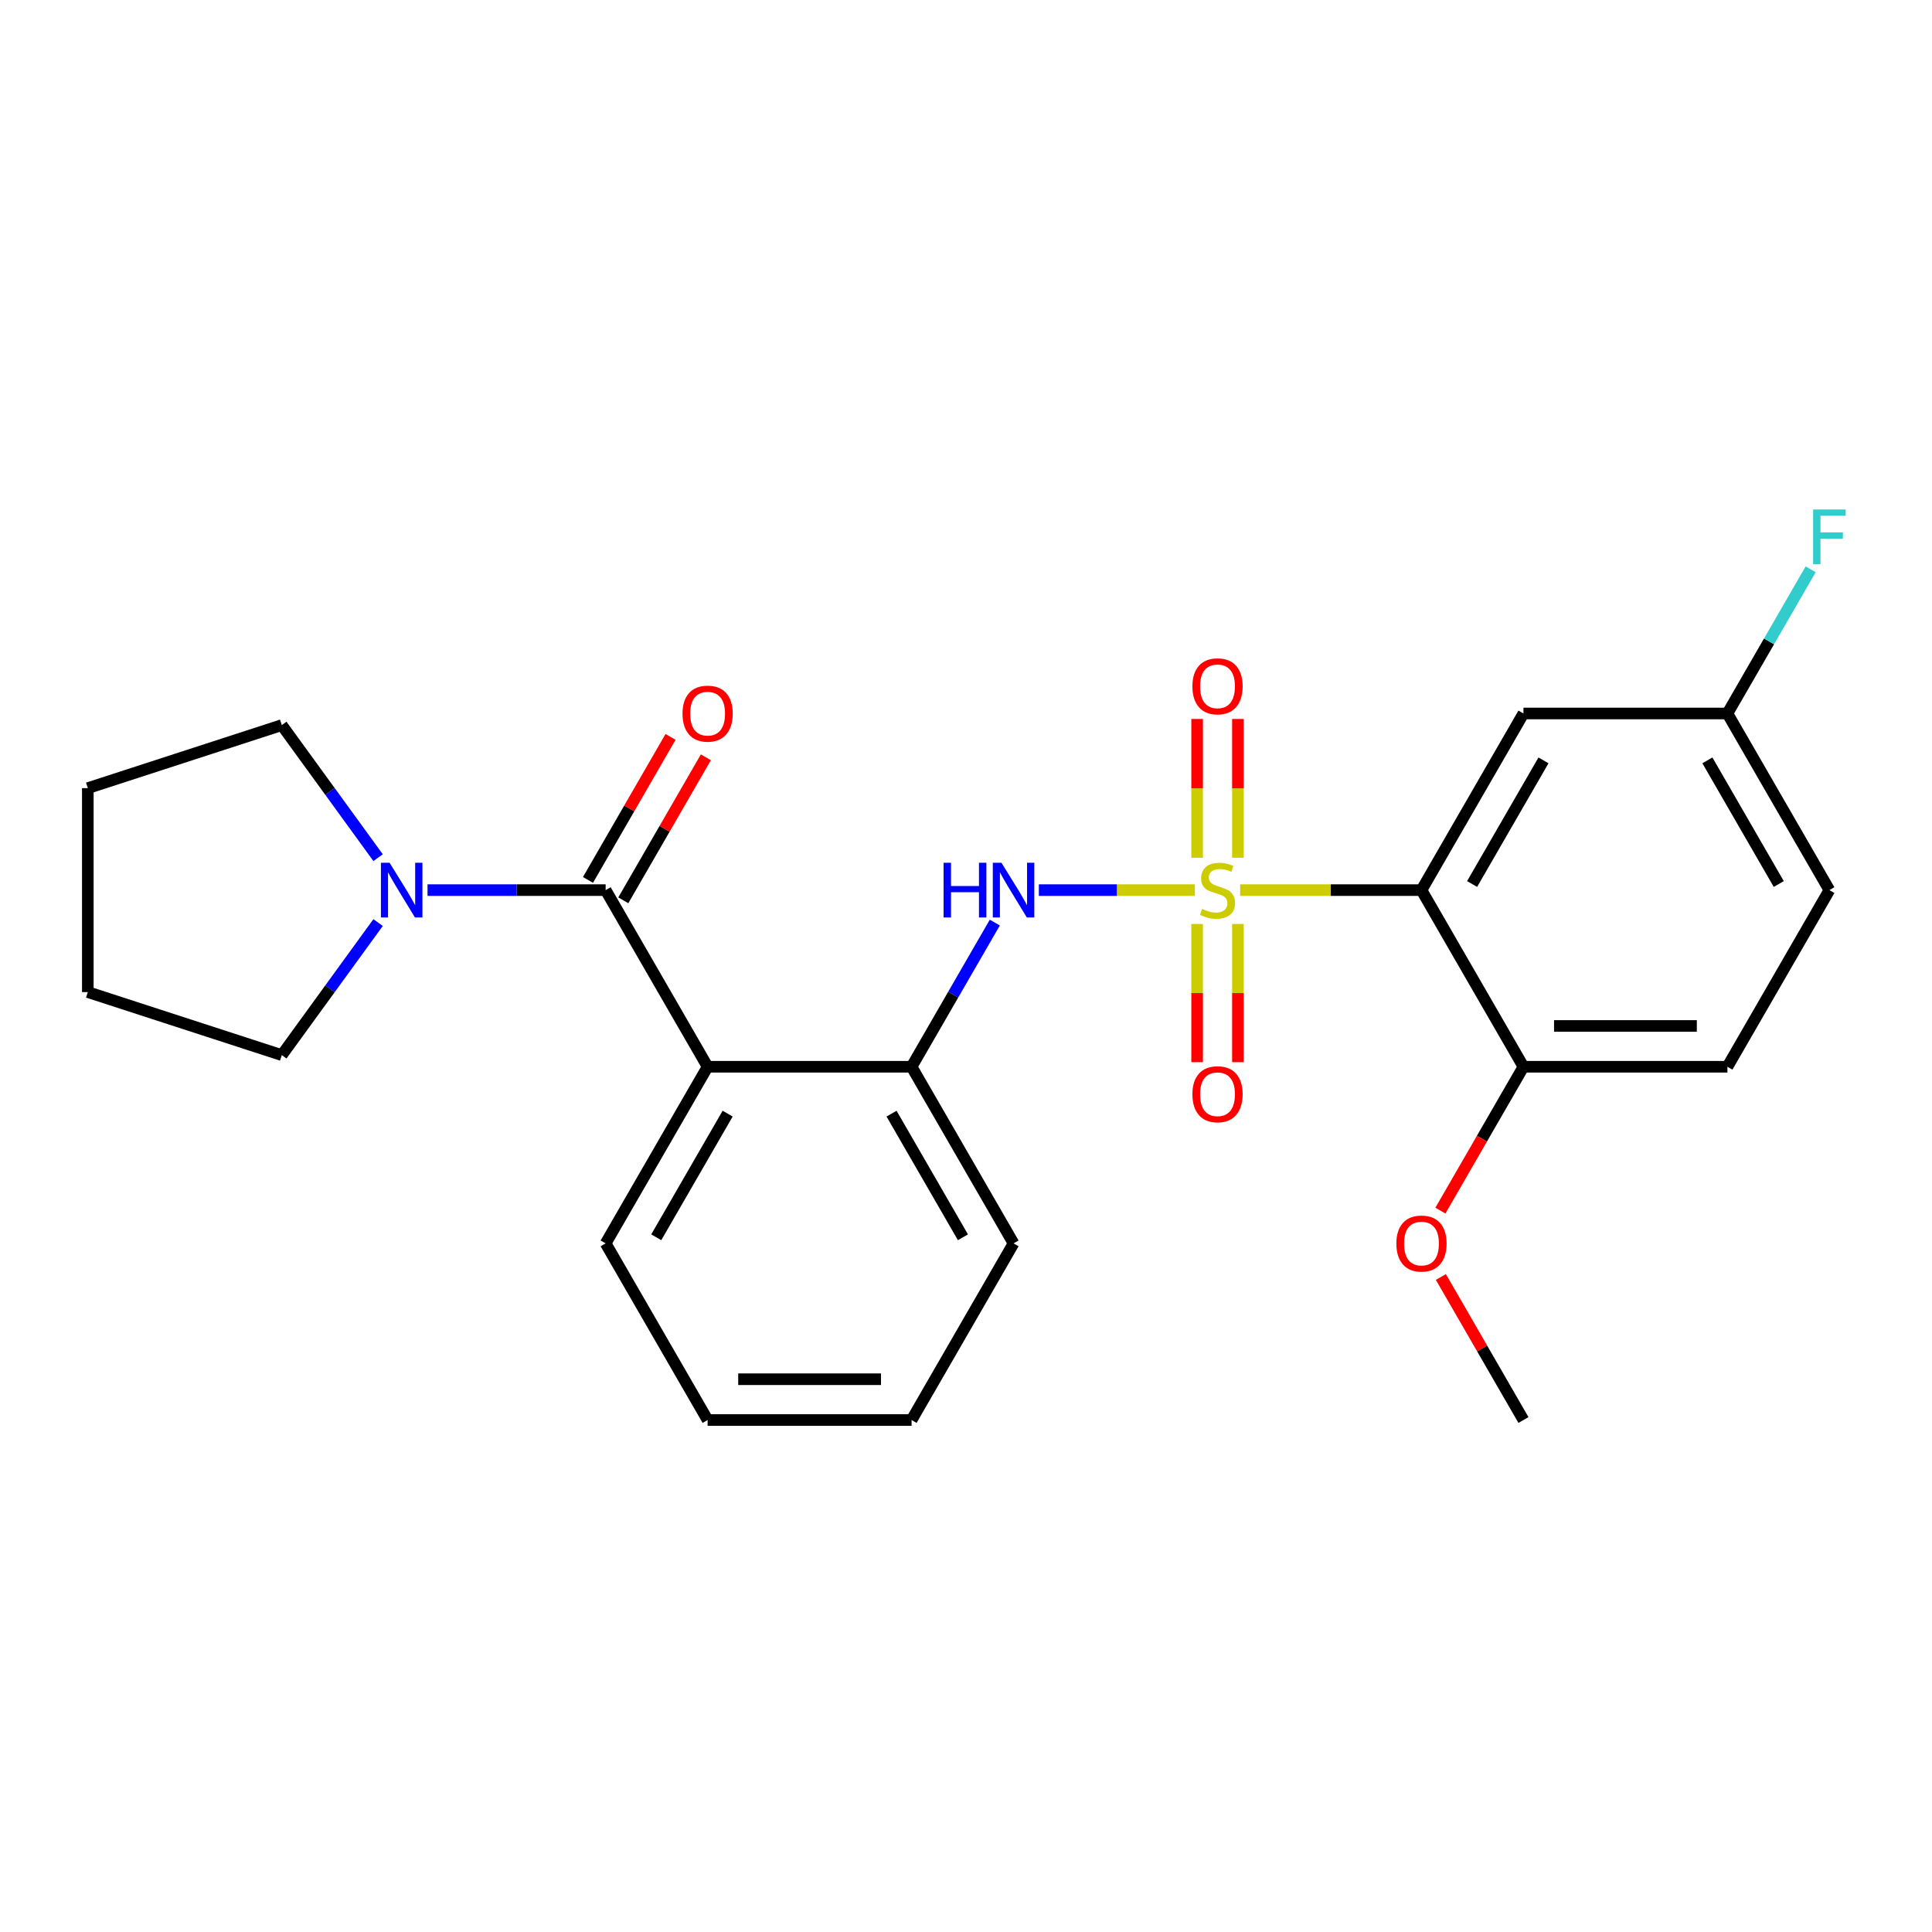 <?xml version='1.0' encoding='iso-8859-1'?>
<svg version='1.1' baseProfile='full'
              xmlns='http://www.w3.org/2000/svg'
                      xmlns:rdkit='http://www.rdkit.org/xml'
                      xmlns:xlink='http://www.w3.org/1999/xlink'
                  xml:space='preserve'
width='1000px' height='1000px' viewBox='0 0 1000 1000'>
<!-- END OF HEADER -->
<rect style='opacity:1.0;fill:#FFFFFF;stroke:none' width='1000' height='1000' x='0' y='0'> </rect>
<path class='bond-0' d='M 641.904,460.723 L 688.829,460.723' style='fill:none;fill-rule:evenodd;stroke:#CCCC00;stroke-width:6px;stroke-linecap:butt;stroke-linejoin:miter;stroke-opacity:1' />
<path class='bond-0' d='M 688.829,460.723 L 735.753,460.723' style='fill:none;fill-rule:evenodd;stroke:#000000;stroke-width:6px;stroke-linecap:butt;stroke-linejoin:miter;stroke-opacity:1' />
<path class='bond-3' d='M 618.465,460.723 L 578.083,460.723' style='fill:none;fill-rule:evenodd;stroke:#CCCC00;stroke-width:6px;stroke-linecap:butt;stroke-linejoin:miter;stroke-opacity:1' />
<path class='bond-3' d='M 578.083,460.723 L 537.702,460.723' style='fill:none;fill-rule:evenodd;stroke:#0000FF;stroke-width:6px;stroke-linecap:butt;stroke-linejoin:miter;stroke-opacity:1' />
<path class='bond-7' d='M 640.741,443.964 L 640.741,408.049' style='fill:none;fill-rule:evenodd;stroke:#CCCC00;stroke-width:6px;stroke-linecap:butt;stroke-linejoin:miter;stroke-opacity:1' />
<path class='bond-7' d='M 640.741,408.049 L 640.741,372.134' style='fill:none;fill-rule:evenodd;stroke:#FF0000;stroke-width:6px;stroke-linecap:butt;stroke-linejoin:miter;stroke-opacity:1' />
<path class='bond-7' d='M 619.628,443.964 L 619.628,408.049' style='fill:none;fill-rule:evenodd;stroke:#CCCC00;stroke-width:6px;stroke-linecap:butt;stroke-linejoin:miter;stroke-opacity:1' />
<path class='bond-7' d='M 619.628,408.049 L 619.628,372.134' style='fill:none;fill-rule:evenodd;stroke:#FF0000;stroke-width:6px;stroke-linecap:butt;stroke-linejoin:miter;stroke-opacity:1' />
<path class='bond-8' d='M 619.628,478.242 L 619.628,514.007' style='fill:none;fill-rule:evenodd;stroke:#CCCC00;stroke-width:6px;stroke-linecap:butt;stroke-linejoin:miter;stroke-opacity:1' />
<path class='bond-8' d='M 619.628,514.007 L 619.628,549.771' style='fill:none;fill-rule:evenodd;stroke:#FF0000;stroke-width:6px;stroke-linecap:butt;stroke-linejoin:miter;stroke-opacity:1' />
<path class='bond-8' d='M 640.741,478.242 L 640.741,514.007' style='fill:none;fill-rule:evenodd;stroke:#CCCC00;stroke-width:6px;stroke-linecap:butt;stroke-linejoin:miter;stroke-opacity:1' />
<path class='bond-8' d='M 640.741,514.007 L 640.741,549.771' style='fill:none;fill-rule:evenodd;stroke:#FF0000;stroke-width:6px;stroke-linecap:butt;stroke-linejoin:miter;stroke-opacity:1' />
<path class='bond-6' d='M 735.753,460.723 L 788.538,369.298' style='fill:none;fill-rule:evenodd;stroke:#000000;stroke-width:6px;stroke-linecap:butt;stroke-linejoin:miter;stroke-opacity:1' />
<path class='bond-6' d='M 761.956,457.566 L 798.905,393.568' style='fill:none;fill-rule:evenodd;stroke:#000000;stroke-width:6px;stroke-linecap:butt;stroke-linejoin:miter;stroke-opacity:1' />
<path class='bond-9' d='M 735.753,460.723 L 788.538,552.149' style='fill:none;fill-rule:evenodd;stroke:#000000;stroke-width:6px;stroke-linecap:butt;stroke-linejoin:miter;stroke-opacity:1' />
<path class='bond-1' d='M 313.478,460.723 L 366.262,552.149' style='fill:none;fill-rule:evenodd;stroke:#000000;stroke-width:6px;stroke-linecap:butt;stroke-linejoin:miter;stroke-opacity:1' />
<path class='bond-5' d='M 313.478,460.723 L 267.383,460.723' style='fill:none;fill-rule:evenodd;stroke:#000000;stroke-width:6px;stroke-linecap:butt;stroke-linejoin:miter;stroke-opacity:1' />
<path class='bond-5' d='M 267.383,460.723 L 221.288,460.723' style='fill:none;fill-rule:evenodd;stroke:#0000FF;stroke-width:6px;stroke-linecap:butt;stroke-linejoin:miter;stroke-opacity:1' />
<path class='bond-10' d='M 322.62,466.002 L 343.99,428.989' style='fill:none;fill-rule:evenodd;stroke:#000000;stroke-width:6px;stroke-linecap:butt;stroke-linejoin:miter;stroke-opacity:1' />
<path class='bond-10' d='M 343.99,428.989 L 365.359,391.975' style='fill:none;fill-rule:evenodd;stroke:#FF0000;stroke-width:6px;stroke-linecap:butt;stroke-linejoin:miter;stroke-opacity:1' />
<path class='bond-10' d='M 304.335,455.445 L 325.704,418.432' style='fill:none;fill-rule:evenodd;stroke:#000000;stroke-width:6px;stroke-linecap:butt;stroke-linejoin:miter;stroke-opacity:1' />
<path class='bond-10' d='M 325.704,418.432 L 347.074,381.419' style='fill:none;fill-rule:evenodd;stroke:#FF0000;stroke-width:6px;stroke-linecap:butt;stroke-linejoin:miter;stroke-opacity:1' />
<path class='bond-2' d='M 366.262,552.149 L 471.831,552.149' style='fill:none;fill-rule:evenodd;stroke:#000000;stroke-width:6px;stroke-linecap:butt;stroke-linejoin:miter;stroke-opacity:1' />
<path class='bond-13' d='M 366.262,552.149 L 313.478,643.574' style='fill:none;fill-rule:evenodd;stroke:#000000;stroke-width:6px;stroke-linecap:butt;stroke-linejoin:miter;stroke-opacity:1' />
<path class='bond-13' d='M 376.629,576.419 L 339.68,640.417' style='fill:none;fill-rule:evenodd;stroke:#000000;stroke-width:6px;stroke-linecap:butt;stroke-linejoin:miter;stroke-opacity:1' />
<path class='bond-4' d='M 514.916,477.522 L 493.374,514.836' style='fill:none;fill-rule:evenodd;stroke:#0000FF;stroke-width:6px;stroke-linecap:butt;stroke-linejoin:miter;stroke-opacity:1' />
<path class='bond-4' d='M 493.374,514.836 L 471.831,552.149' style='fill:none;fill-rule:evenodd;stroke:#000000;stroke-width:6px;stroke-linecap:butt;stroke-linejoin:miter;stroke-opacity:1' />
<path class='bond-19' d='M 471.831,552.149 L 524.615,643.574' style='fill:none;fill-rule:evenodd;stroke:#000000;stroke-width:6px;stroke-linecap:butt;stroke-linejoin:miter;stroke-opacity:1' />
<path class='bond-19' d='M 461.464,576.419 L 498.413,640.417' style='fill:none;fill-rule:evenodd;stroke:#000000;stroke-width:6px;stroke-linecap:butt;stroke-linejoin:miter;stroke-opacity:1' />
<path class='bond-17' d='M 195.703,477.522 L 170.78,511.826' style='fill:none;fill-rule:evenodd;stroke:#0000FF;stroke-width:6px;stroke-linecap:butt;stroke-linejoin:miter;stroke-opacity:1' />
<path class='bond-17' d='M 170.78,511.826 L 145.857,546.13' style='fill:none;fill-rule:evenodd;stroke:#000000;stroke-width:6px;stroke-linecap:butt;stroke-linejoin:miter;stroke-opacity:1' />
<path class='bond-18' d='M 195.703,443.924 L 170.78,409.62' style='fill:none;fill-rule:evenodd;stroke:#0000FF;stroke-width:6px;stroke-linecap:butt;stroke-linejoin:miter;stroke-opacity:1' />
<path class='bond-18' d='M 170.78,409.62 L 145.857,375.316' style='fill:none;fill-rule:evenodd;stroke:#000000;stroke-width:6px;stroke-linecap:butt;stroke-linejoin:miter;stroke-opacity:1' />
<path class='bond-12' d='M 788.538,369.298 L 894.107,369.298' style='fill:none;fill-rule:evenodd;stroke:#000000;stroke-width:6px;stroke-linecap:butt;stroke-linejoin:miter;stroke-opacity:1' />
<path class='bond-11' d='M 788.538,552.149 L 894.107,552.149' style='fill:none;fill-rule:evenodd;stroke:#000000;stroke-width:6px;stroke-linecap:butt;stroke-linejoin:miter;stroke-opacity:1' />
<path class='bond-11' d='M 804.373,531.035 L 878.272,531.035' style='fill:none;fill-rule:evenodd;stroke:#000000;stroke-width:6px;stroke-linecap:butt;stroke-linejoin:miter;stroke-opacity:1' />
<path class='bond-16' d='M 788.538,552.149 L 767.041,589.382' style='fill:none;fill-rule:evenodd;stroke:#000000;stroke-width:6px;stroke-linecap:butt;stroke-linejoin:miter;stroke-opacity:1' />
<path class='bond-16' d='M 767.041,589.382 L 745.545,626.615' style='fill:none;fill-rule:evenodd;stroke:#FF0000;stroke-width:6px;stroke-linecap:butt;stroke-linejoin:miter;stroke-opacity:1' />
<path class='bond-14' d='M 894.107,552.149 L 946.891,460.723' style='fill:none;fill-rule:evenodd;stroke:#000000;stroke-width:6px;stroke-linecap:butt;stroke-linejoin:miter;stroke-opacity:1' />
<path class='bond-15' d='M 894.107,369.298 L 915.65,331.985' style='fill:none;fill-rule:evenodd;stroke:#000000;stroke-width:6px;stroke-linecap:butt;stroke-linejoin:miter;stroke-opacity:1' />
<path class='bond-15' d='M 915.65,331.985 L 937.192,294.672' style='fill:none;fill-rule:evenodd;stroke:#33CCCC;stroke-width:6px;stroke-linecap:butt;stroke-linejoin:miter;stroke-opacity:1' />
<path class='bond-25' d='M 894.107,369.298 L 946.891,460.723' style='fill:none;fill-rule:evenodd;stroke:#000000;stroke-width:6px;stroke-linecap:butt;stroke-linejoin:miter;stroke-opacity:1' />
<path class='bond-25' d='M 883.74,393.568 L 920.689,457.566' style='fill:none;fill-rule:evenodd;stroke:#000000;stroke-width:6px;stroke-linecap:butt;stroke-linejoin:miter;stroke-opacity:1' />
<path class='bond-26' d='M 313.478,643.574 L 366.262,734.999' style='fill:none;fill-rule:evenodd;stroke:#000000;stroke-width:6px;stroke-linecap:butt;stroke-linejoin:miter;stroke-opacity:1' />
<path class='bond-20' d='M 745.799,660.973 L 767.168,697.986' style='fill:none;fill-rule:evenodd;stroke:#FF0000;stroke-width:6px;stroke-linecap:butt;stroke-linejoin:miter;stroke-opacity:1' />
<path class='bond-20' d='M 767.168,697.986 L 788.538,734.999' style='fill:none;fill-rule:evenodd;stroke:#000000;stroke-width:6px;stroke-linecap:butt;stroke-linejoin:miter;stroke-opacity:1' />
<path class='bond-23' d='M 145.857,546.13 L 45.455,513.508' style='fill:none;fill-rule:evenodd;stroke:#000000;stroke-width:6px;stroke-linecap:butt;stroke-linejoin:miter;stroke-opacity:1' />
<path class='bond-22' d='M 145.857,375.316 L 45.455,407.939' style='fill:none;fill-rule:evenodd;stroke:#000000;stroke-width:6px;stroke-linecap:butt;stroke-linejoin:miter;stroke-opacity:1' />
<path class='bond-24' d='M 524.615,643.574 L 471.831,734.999' style='fill:none;fill-rule:evenodd;stroke:#000000;stroke-width:6px;stroke-linecap:butt;stroke-linejoin:miter;stroke-opacity:1' />
<path class='bond-21' d='M 366.262,734.999 L 471.831,734.999' style='fill:none;fill-rule:evenodd;stroke:#000000;stroke-width:6px;stroke-linecap:butt;stroke-linejoin:miter;stroke-opacity:1' />
<path class='bond-21' d='M 382.097,713.886 L 455.996,713.886' style='fill:none;fill-rule:evenodd;stroke:#000000;stroke-width:6px;stroke-linecap:butt;stroke-linejoin:miter;stroke-opacity:1' />
<path class='bond-27' d='M 45.455,407.939 L 45.455,513.508' style='fill:none;fill-rule:evenodd;stroke:#000000;stroke-width:6px;stroke-linecap:butt;stroke-linejoin:miter;stroke-opacity:1' />
<path  class='atom-0' d='M 622.184 470.443
Q 622.504 470.563, 623.824 471.123
Q 625.144 471.683, 626.584 472.043
Q 628.064 472.363, 629.504 472.363
Q 632.184 472.363, 633.744 471.083
Q 635.304 469.763, 635.304 467.483
Q 635.304 465.923, 634.504 464.963
Q 633.744 464.003, 632.544 463.483
Q 631.344 462.963, 629.344 462.363
Q 626.824 461.603, 625.304 460.883
Q 623.824 460.163, 622.744 458.643
Q 621.704 457.123, 621.704 454.563
Q 621.704 451.003, 624.104 448.803
Q 626.544 446.603, 631.344 446.603
Q 634.624 446.603, 638.344 448.163
L 637.424 451.243
Q 634.024 449.843, 631.464 449.843
Q 628.704 449.843, 627.184 451.003
Q 625.664 452.123, 625.704 454.083
Q 625.704 455.603, 626.464 456.523
Q 627.264 457.443, 628.384 457.963
Q 629.544 458.483, 631.464 459.083
Q 634.024 459.883, 635.544 460.683
Q 637.064 461.483, 638.144 463.123
Q 639.264 464.723, 639.264 467.483
Q 639.264 471.403, 636.624 473.523
Q 634.024 475.603, 629.664 475.603
Q 627.144 475.603, 625.224 475.043
Q 623.344 474.523, 621.104 473.603
L 622.184 470.443
' fill='#CCCC00'/>
<path  class='atom-4' d='M 488.395 446.563
L 492.235 446.563
L 492.235 458.603
L 506.715 458.603
L 506.715 446.563
L 510.555 446.563
L 510.555 474.883
L 506.715 474.883
L 506.715 461.803
L 492.235 461.803
L 492.235 474.883
L 488.395 474.883
L 488.395 446.563
' fill='#0000FF'/>
<path  class='atom-4' d='M 518.355 446.563
L 527.635 461.563
Q 528.555 463.043, 530.035 465.723
Q 531.515 468.403, 531.595 468.563
L 531.595 446.563
L 535.355 446.563
L 535.355 474.883
L 531.475 474.883
L 521.515 458.483
Q 520.355 456.563, 519.115 454.363
Q 517.915 452.163, 517.555 451.483
L 517.555 474.883
L 513.875 474.883
L 513.875 446.563
L 518.355 446.563
' fill='#0000FF'/>
<path  class='atom-6' d='M 201.649 446.563
L 210.929 461.563
Q 211.849 463.043, 213.329 465.723
Q 214.809 468.403, 214.889 468.563
L 214.889 446.563
L 218.649 446.563
L 218.649 474.883
L 214.769 474.883
L 204.809 458.483
Q 203.649 456.563, 202.409 454.363
Q 201.209 452.163, 200.849 451.483
L 200.849 474.883
L 197.169 474.883
L 197.169 446.563
L 201.649 446.563
' fill='#0000FF'/>
<path  class='atom-8' d='M 617.184 355.234
Q 617.184 348.434, 620.544 344.634
Q 623.904 340.834, 630.184 340.834
Q 636.464 340.834, 639.824 344.634
Q 643.184 348.434, 643.184 355.234
Q 643.184 362.114, 639.784 366.034
Q 636.384 369.914, 630.184 369.914
Q 623.944 369.914, 620.544 366.034
Q 617.184 362.154, 617.184 355.234
M 630.184 366.714
Q 634.504 366.714, 636.824 363.834
Q 639.184 360.914, 639.184 355.234
Q 639.184 349.674, 636.824 346.874
Q 634.504 344.034, 630.184 344.034
Q 625.864 344.034, 623.504 346.834
Q 621.184 349.634, 621.184 355.234
Q 621.184 360.954, 623.504 363.834
Q 625.864 366.714, 630.184 366.714
' fill='#FF0000'/>
<path  class='atom-9' d='M 617.184 566.372
Q 617.184 559.572, 620.544 555.772
Q 623.904 551.972, 630.184 551.972
Q 636.464 551.972, 639.824 555.772
Q 643.184 559.572, 643.184 566.372
Q 643.184 573.252, 639.784 577.172
Q 636.384 581.052, 630.184 581.052
Q 623.944 581.052, 620.544 577.172
Q 617.184 573.292, 617.184 566.372
M 630.184 577.852
Q 634.504 577.852, 636.824 574.972
Q 639.184 572.052, 639.184 566.372
Q 639.184 560.812, 636.824 558.012
Q 634.504 555.172, 630.184 555.172
Q 625.864 555.172, 623.504 557.972
Q 621.184 560.772, 621.184 566.372
Q 621.184 572.092, 623.504 574.972
Q 625.864 577.852, 630.184 577.852
' fill='#FF0000'/>
<path  class='atom-11' d='M 353.262 369.378
Q 353.262 362.578, 356.622 358.778
Q 359.982 354.978, 366.262 354.978
Q 372.542 354.978, 375.902 358.778
Q 379.262 362.578, 379.262 369.378
Q 379.262 376.258, 375.862 380.178
Q 372.462 384.058, 366.262 384.058
Q 360.022 384.058, 356.622 380.178
Q 353.262 376.298, 353.262 369.378
M 366.262 380.858
Q 370.582 380.858, 372.902 377.978
Q 375.262 375.058, 375.262 369.378
Q 375.262 363.818, 372.902 361.018
Q 370.582 358.178, 366.262 358.178
Q 361.942 358.178, 359.582 360.978
Q 357.262 363.778, 357.262 369.378
Q 357.262 375.098, 359.582 377.978
Q 361.942 380.858, 366.262 380.858
' fill='#FF0000'/>
<path  class='atom-16' d='M 938.471 263.712
L 955.311 263.712
L 955.311 266.952
L 942.271 266.952
L 942.271 275.552
L 953.871 275.552
L 953.871 278.832
L 942.271 278.832
L 942.271 292.032
L 938.471 292.032
L 938.471 263.712
' fill='#33CCCC'/>
<path  class='atom-17' d='M 722.753 643.654
Q 722.753 636.854, 726.113 633.054
Q 729.473 629.254, 735.753 629.254
Q 742.033 629.254, 745.393 633.054
Q 748.753 636.854, 748.753 643.654
Q 748.753 650.534, 745.353 654.454
Q 741.953 658.334, 735.753 658.334
Q 729.513 658.334, 726.113 654.454
Q 722.753 650.574, 722.753 643.654
M 735.753 655.134
Q 740.073 655.134, 742.393 652.254
Q 744.753 649.334, 744.753 643.654
Q 744.753 638.094, 742.393 635.294
Q 740.073 632.454, 735.753 632.454
Q 731.433 632.454, 729.073 635.254
Q 726.753 638.054, 726.753 643.654
Q 726.753 649.374, 729.073 652.254
Q 731.433 655.134, 735.753 655.134
' fill='#FF0000'/>
</svg>
